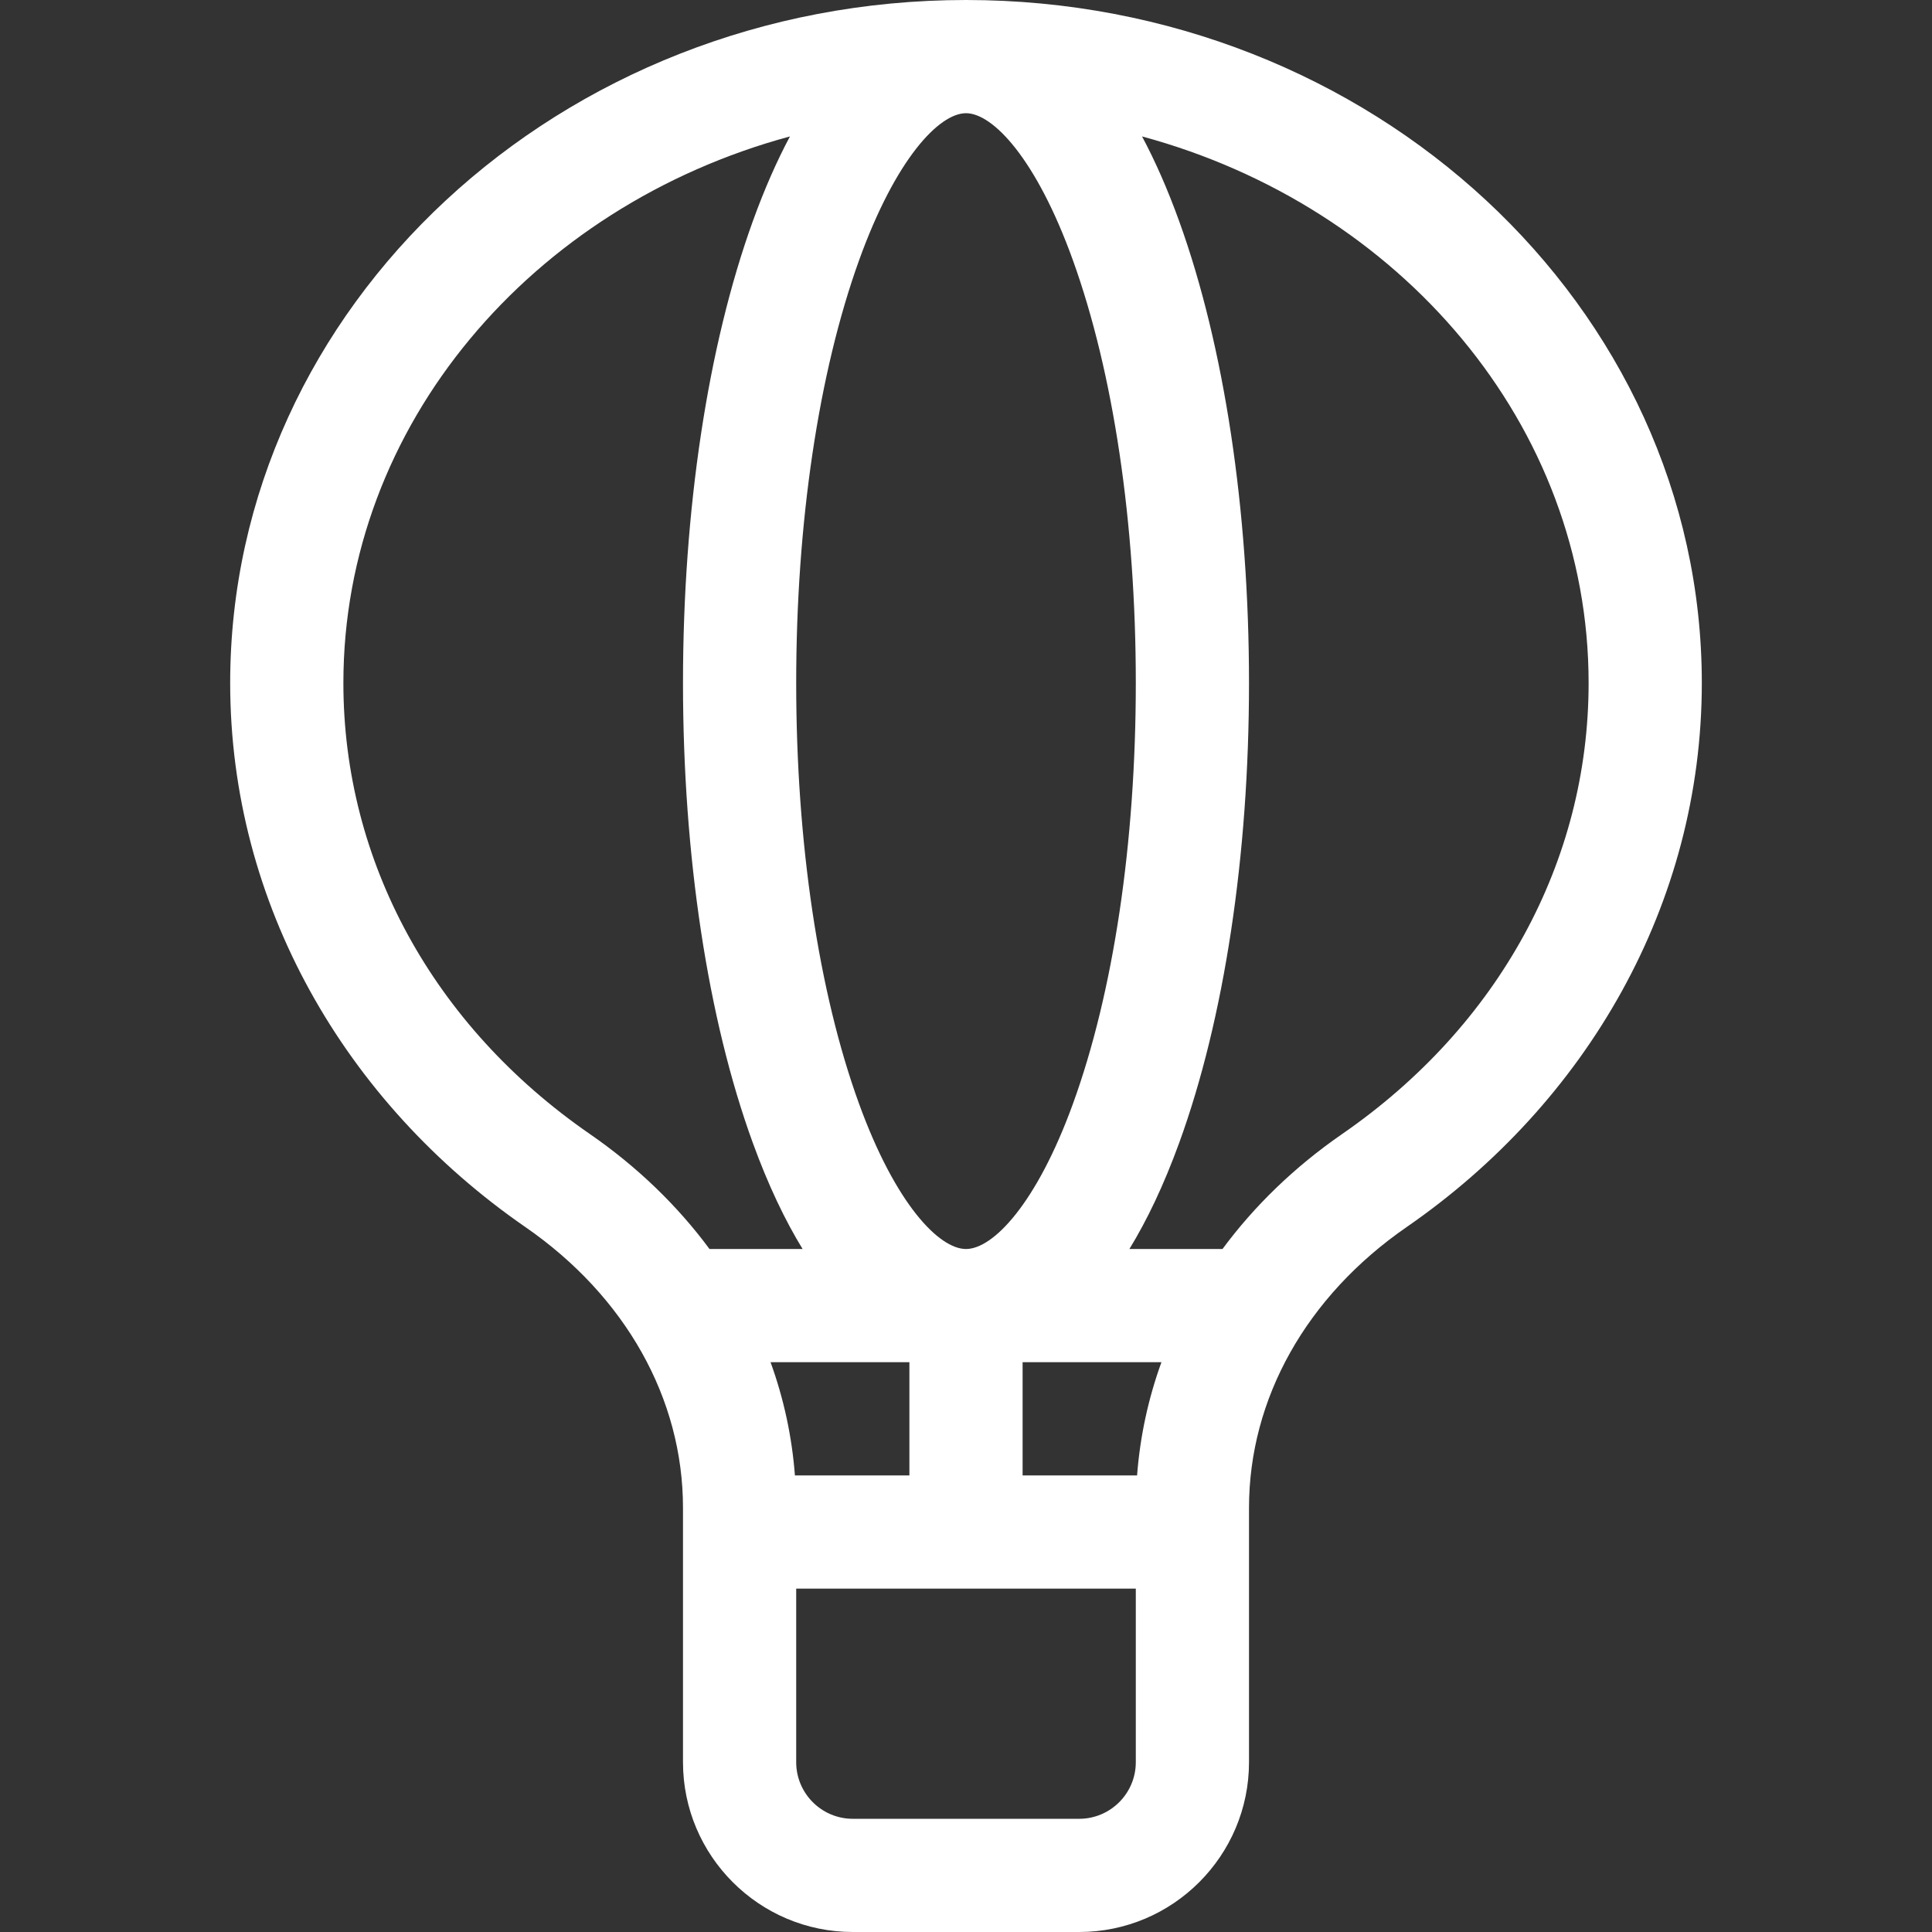 <?xml version="1.0"?>
<svg xmlns="http://www.w3.org/2000/svg" id="Capa_1" enable-background="new 0 0 512 512" height="512px" viewBox="0 0 512 512" width="512px"><rect x="0" y="0" width="512" height="512" fill="#333333" stroke="none"/><g><g><path d="m256 0c-107.523 0-195 81.196-195 181 0 58.568 30.445 111.166 78.229 144.183 26.546 18.343 41.771 45.463 41.771 74.408v67.409c0 24.813 20.187 45 45 45h60c24.813 0 45-20.187 45-45 0-11.915 0-59.316 0-67.409 0-28.944 15.225-56.065 41.771-74.407 47.806-33.033 78.229-85.642 78.229-144.184 0-99.804-87.477-181-195-181zm28.315 68.916c10.76 29.835 16.685 69.64 16.685 112.084 0 42.369-5.92 81.983-16.671 111.546-9.659 26.564-21.188 38.454-28.329 38.454s-18.67-11.89-28.329-38.454c-10.751-29.563-16.671-69.177-16.671-111.546 0-42.444 5.925-82.249 16.685-112.084 9.694-26.883 21.207-38.916 28.315-38.916s18.621 12.033 28.315 38.916zm-13.315 322.084v-30.01h36.795c-3.495 9.638-5.673 19.699-6.457 30.01zm-60.339 0c-.783-10.311-2.961-20.372-6.457-30h36.796v30zm-54.378-90.498c-41.488-28.666-65.283-72.223-65.283-119.502 0-68.438 50.013-126.377 118.344-144.843-3.42 6.406-6.739 13.866-9.882 22.582-11.905 33.016-18.462 76.436-18.462 122.261 0 45.777 6.562 89.033 18.477 121.799 4.156 11.428 8.618 20.689 13.221 28.201h-24.672c-8.469-11.461-19.124-21.779-31.743-30.498zm144.717 166.498c0 8.271-6.729 15-15 15h-60c-8.271 0-15-6.729-15-15v-46h90zm54.717-166.498c-12.619 8.719-23.274 19.037-31.742 30.498h-24.672c4.603-7.512 9.065-16.773 13.221-28.201 11.914-32.766 18.476-76.022 18.476-121.799 0-45.825-6.557-89.245-18.463-122.261-3.143-8.715-6.461-16.176-9.882-22.582 68.332 18.466 118.345 76.405 118.345 144.843 0 47.279-23.795 90.836-65.283 119.502z" data-original="#000000" class="active-path" data-old_color="#000000" fill="#FFFFFF"/></g></g> </svg>
